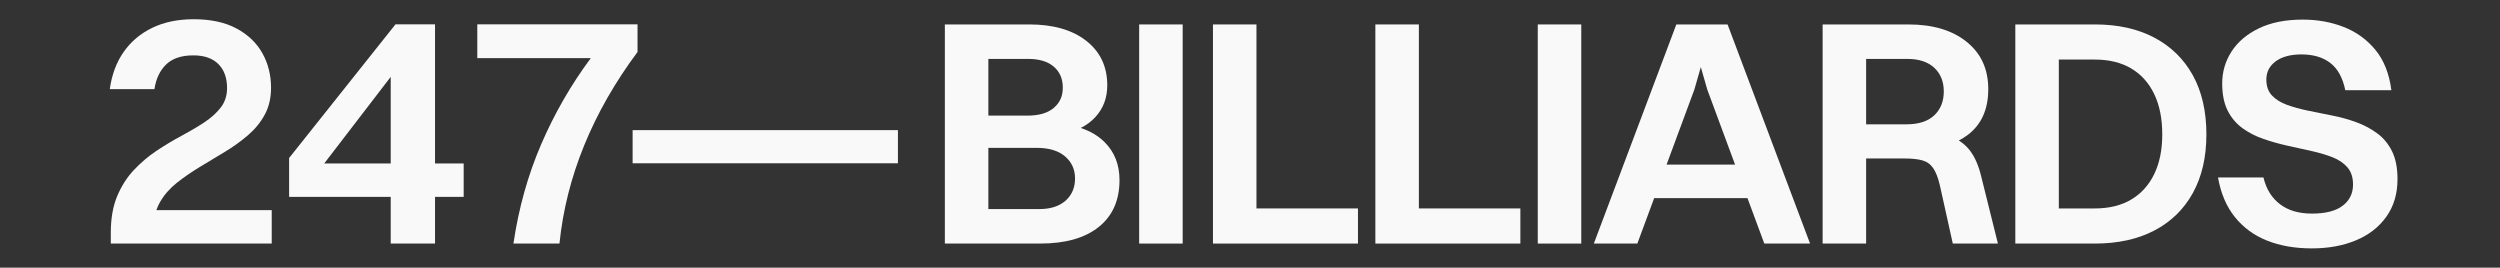 <?xml version="1.0" encoding="UTF-8"?>
<svg id="Ebene_1" data-name="Ebene 1" xmlns="http://www.w3.org/2000/svg" version="1.1" viewBox="0 0 4572.45 489.5">
  <rect x="0" y="0" width="4572.45" height="489.5" fill="#333333" stroke="none"/>
  <defs>
    <style>
      .cls-1 {
        fill: #f9f9f9;
        stroke-width: 0px;
      }
    </style>
  </defs>
  <g>
    <path class="cls-1" d="M292.79,369.4c7.69-13.3,17.98-25.04,30.86-35.23,12.88-10.18,26.91-19.85,42.09-28.99,15.17-9.14,30.34-18.29,45.52-27.44,15.17-9.14,29.2-19.22,42.09-30.24,12.88-11.01,23.17-23.59,30.86-37.72,7.69-14.13,11.54-30.55,11.54-49.26,0-23.27-5.3-44.37-15.9-63.29-10.6-18.91-26.4-33.98-47.39-45.21-21-11.22-47.08-16.83-78.25-16.83-28.68,0-53.84,5.2-75.45,15.59-21.62,10.4-39.08,25.05-52.38,43.96-13.31,18.92-21.82,41.68-25.56,68.28h81.68c2.9-19.12,10.07-34.19,21.51-45.21,11.43-11.01,27.95-16.52,49.57-16.52,19.95,0,35.23,5.3,45.83,15.9,10.6,10.6,15.9,25.25,15.9,43.96,0,13.72-3.85,25.56-11.54,35.54-7.7,9.98-17.88,19.12-30.55,27.43-12.68,8.32-26.61,16.52-41.78,24.63-15.18,8.11-30.24,17.15-45.21,27.12-14.96,9.98-28.79,21.73-41.46,35.23-12.69,13.51-22.87,29.52-30.55,48.01-7.7,18.5-11.54,40.64-11.54,66.4v19.95h294.3v-61.1h-210.93c1.76-5.25,4-10.24,6.73-14.96Z"/>
    <path class="cls-1" d="M795.66,44.54h-72.33l-194.54,244.42v71.08h185.81v85.42h81.06v-85.42h52.38v-61.11h-52.38V44.54ZM593.01,298.94l121.59-158.37v158.37h-121.59Z"/>
    <path class="cls-1" d="M872.97,44.54v61.73h207.63c-36.16,48.63-66.4,101.12-90.72,157.44-24.32,56.33-41.26,116.91-50.82,181.76h84.18c6.24-61.1,21.3-120.96,45.21-179.57,23.9-58.61,56.43-115.56,97.58-170.84v-50.51h-293.05Z"/>
  </g>
  <g>
    <path class="cls-1" d="M1976.63,234.02c10.49-5.22,19.51-11.93,27.03-20.17,14.34-15.71,21.51-34.97,21.51-57.76,0-34.18-12.77-61.29-38.31-81.33-25.55-20.04-60.32-30.06-104.32-30.06h-154.41v400.77h174.45c45.97,0,81.63-10.11,106.97-30.35,25.34-20.23,38.01-48.82,38.01-85.75,0-27.89-8.94-50.88-26.82-68.96-11.55-11.67-26.27-20.45-44.12-26.39ZM1880.78,107.76c20.04,0,35.56,4.71,46.56,14.14,11,9.43,16.5,22.2,16.5,38.31s-5.51,27.7-16.5,37.13c-11,9.43-27.11,14.14-48.33,14.14h-71.31v-103.73h73.08ZM1948.85,367.08c-11.59,10.22-27.61,15.32-48.03,15.32h-93.12v-111.98h88.41c22.4,0,39.68,5.21,51.86,15.62,12.17,10.41,18.27,23.87,18.27,40.37s-5.8,30.45-17.39,40.67Z"/>
    <rect class="cls-1" x="2083.52" y="44.7" width="79.56" height="400.77"/>
    <polygon class="cls-1" points="2298.04 44.7 2218.48 44.7 2218.48 445.47 2276.24 445.47 2298.04 445.47 2483.7 445.47 2483.7 381.23 2298.04 381.23 2298.04 44.7"/>
    <polygon class="cls-1" points="2595.08 44.7 2515.52 44.7 2515.52 445.47 2573.27 445.47 2595.08 445.47 2780.73 445.47 2780.73 381.23 2595.08 381.23 2595.08 44.7"/>
    <rect class="cls-1" x="2812.55" y="44.7" width="79.56" height="400.77"/>
    <path class="cls-1" d="M3065.98,44.7l-150.88,400.77h79.56l30.77-83.1h170.67l30.77,83.1h83.69l-150.88-400.77h-93.71ZM3048.13,301.07l50.85-137.32,11.79-41.02,11.79,41.02,50.85,137.32h-125.27Z"/>
    <path class="cls-1" d="M3601.42,273.37c-5.3-6.44-11.58-11.89-18.8-16.35,5.72-3.02,11.12-6.4,16.15-10.17,25.14-18.86,37.72-46.75,37.72-83.69s-13.17-65.42-39.49-86.64c-26.33-21.22-61.88-31.83-106.68-31.83h-156.77v400.77h79.56v-155.59h70.72c13.35,0,24.16,1.18,32.41,3.54,8.25,2.36,14.83,7.17,19.74,14.44,4.91,7.28,8.93,17.78,12.08,31.53l23.57,106.09h82.51l-30.06-120.82c-5.11-22-12.67-39.09-22.69-51.27ZM3488.55,107.76c21.22,0,37.62,5.41,49.21,16.21,11.58,10.81,17.39,25.25,17.39,43.32s-5.8,32.62-17.39,43.61c-11.59,11-28.58,16.5-50.98,16.5h-73.67v-119.64h75.44Z"/>
    <path class="cls-1" d="M3940.29,68.86c-30.45-16.11-66.7-24.16-108.74-24.16h-145.57v400.77h145.57c42.04,0,78.28-7.96,108.74-23.87,30.44-15.91,53.93-38.8,70.43-68.66,16.5-29.85,24.75-65.61,24.75-107.27s-8.25-77.99-24.75-107.85c-16.5-29.86-39.99-52.84-70.43-68.96ZM3940,318.46c-9.83,20.24-23.87,35.76-42.14,46.56-18.27,10.81-40.37,16.21-66.3,16.21h-66.01V108.94h66.01c25.93,0,48.03,5.41,66.3,16.21,18.27,10.81,32.31,26.43,42.14,46.85,9.82,20.43,14.73,44.99,14.73,73.67s-4.92,52.56-14.73,72.79Z"/>
    <path class="cls-1" d="M4374.95,276.61c-6.69-13.56-15.82-24.55-27.41-33-11.59-8.44-24.46-15.22-38.6-20.33-14.14-5.1-28.79-9.14-43.91-12.08-15.13-2.95-29.76-5.89-43.91-8.84-14.15-2.95-26.92-6.48-38.31-10.61-11.4-4.12-20.54-9.82-27.41-17.09-6.88-7.27-10.31-16.99-10.31-29.17,0-13.75,5.69-24.85,17.09-33.3,11.39-8.44,27.11-12.67,47.15-12.67,21.6,0,39.19,5.21,52.75,15.62,13.56,10.42,22.69,27.02,27.41,49.8h84.28c-3.93-30.25-13.66-54.81-29.17-73.67-15.53-18.86-34.77-32.8-57.76-41.85-22.98-9.03-48.03-13.56-75.14-13.56-31.44,0-58.15,5.3-80.15,15.91-22.01,10.61-38.7,24.75-50.1,42.44-11.4,17.68-17.09,37.13-17.09,58.35,0,20.04,3.33,36.64,10.02,49.8,6.68,13.17,15.71,23.87,27.11,32.12,11.39,8.25,24.26,14.84,38.6,19.74,14.34,4.92,29.07,9.04,44.2,12.38,15.12,3.34,29.76,6.58,43.91,9.72,14.14,3.15,26.91,6.98,38.31,11.49,11.39,4.52,20.43,10.71,27.11,18.56,6.68,7.86,10.02,18.27,10.02,31.24,0,16.12-6.29,28.98-18.86,38.6-12.58,9.63-31.24,14.44-55.99,14.44s-43.52-5.69-58.64-17.09c-15.13-11.39-25.25-27.7-30.35-48.92h-83.1c5.1,29.08,15.42,53.25,30.94,72.49,15.52,19.26,35.16,33.59,58.94,43.02,23.77,9.43,50.98,14.15,81.63,14.15s57.17-4.92,80.74-14.73c23.57-9.82,42.14-24.26,55.7-43.32,13.56-19.05,20.33-41.94,20.33-68.66,0-20.43-3.34-37.42-10.02-50.98Z"/>
  </g>
  <rect class="cls-1" x="1157.05" y="238.01" width="485.24" height="60.64"/>
</svg>